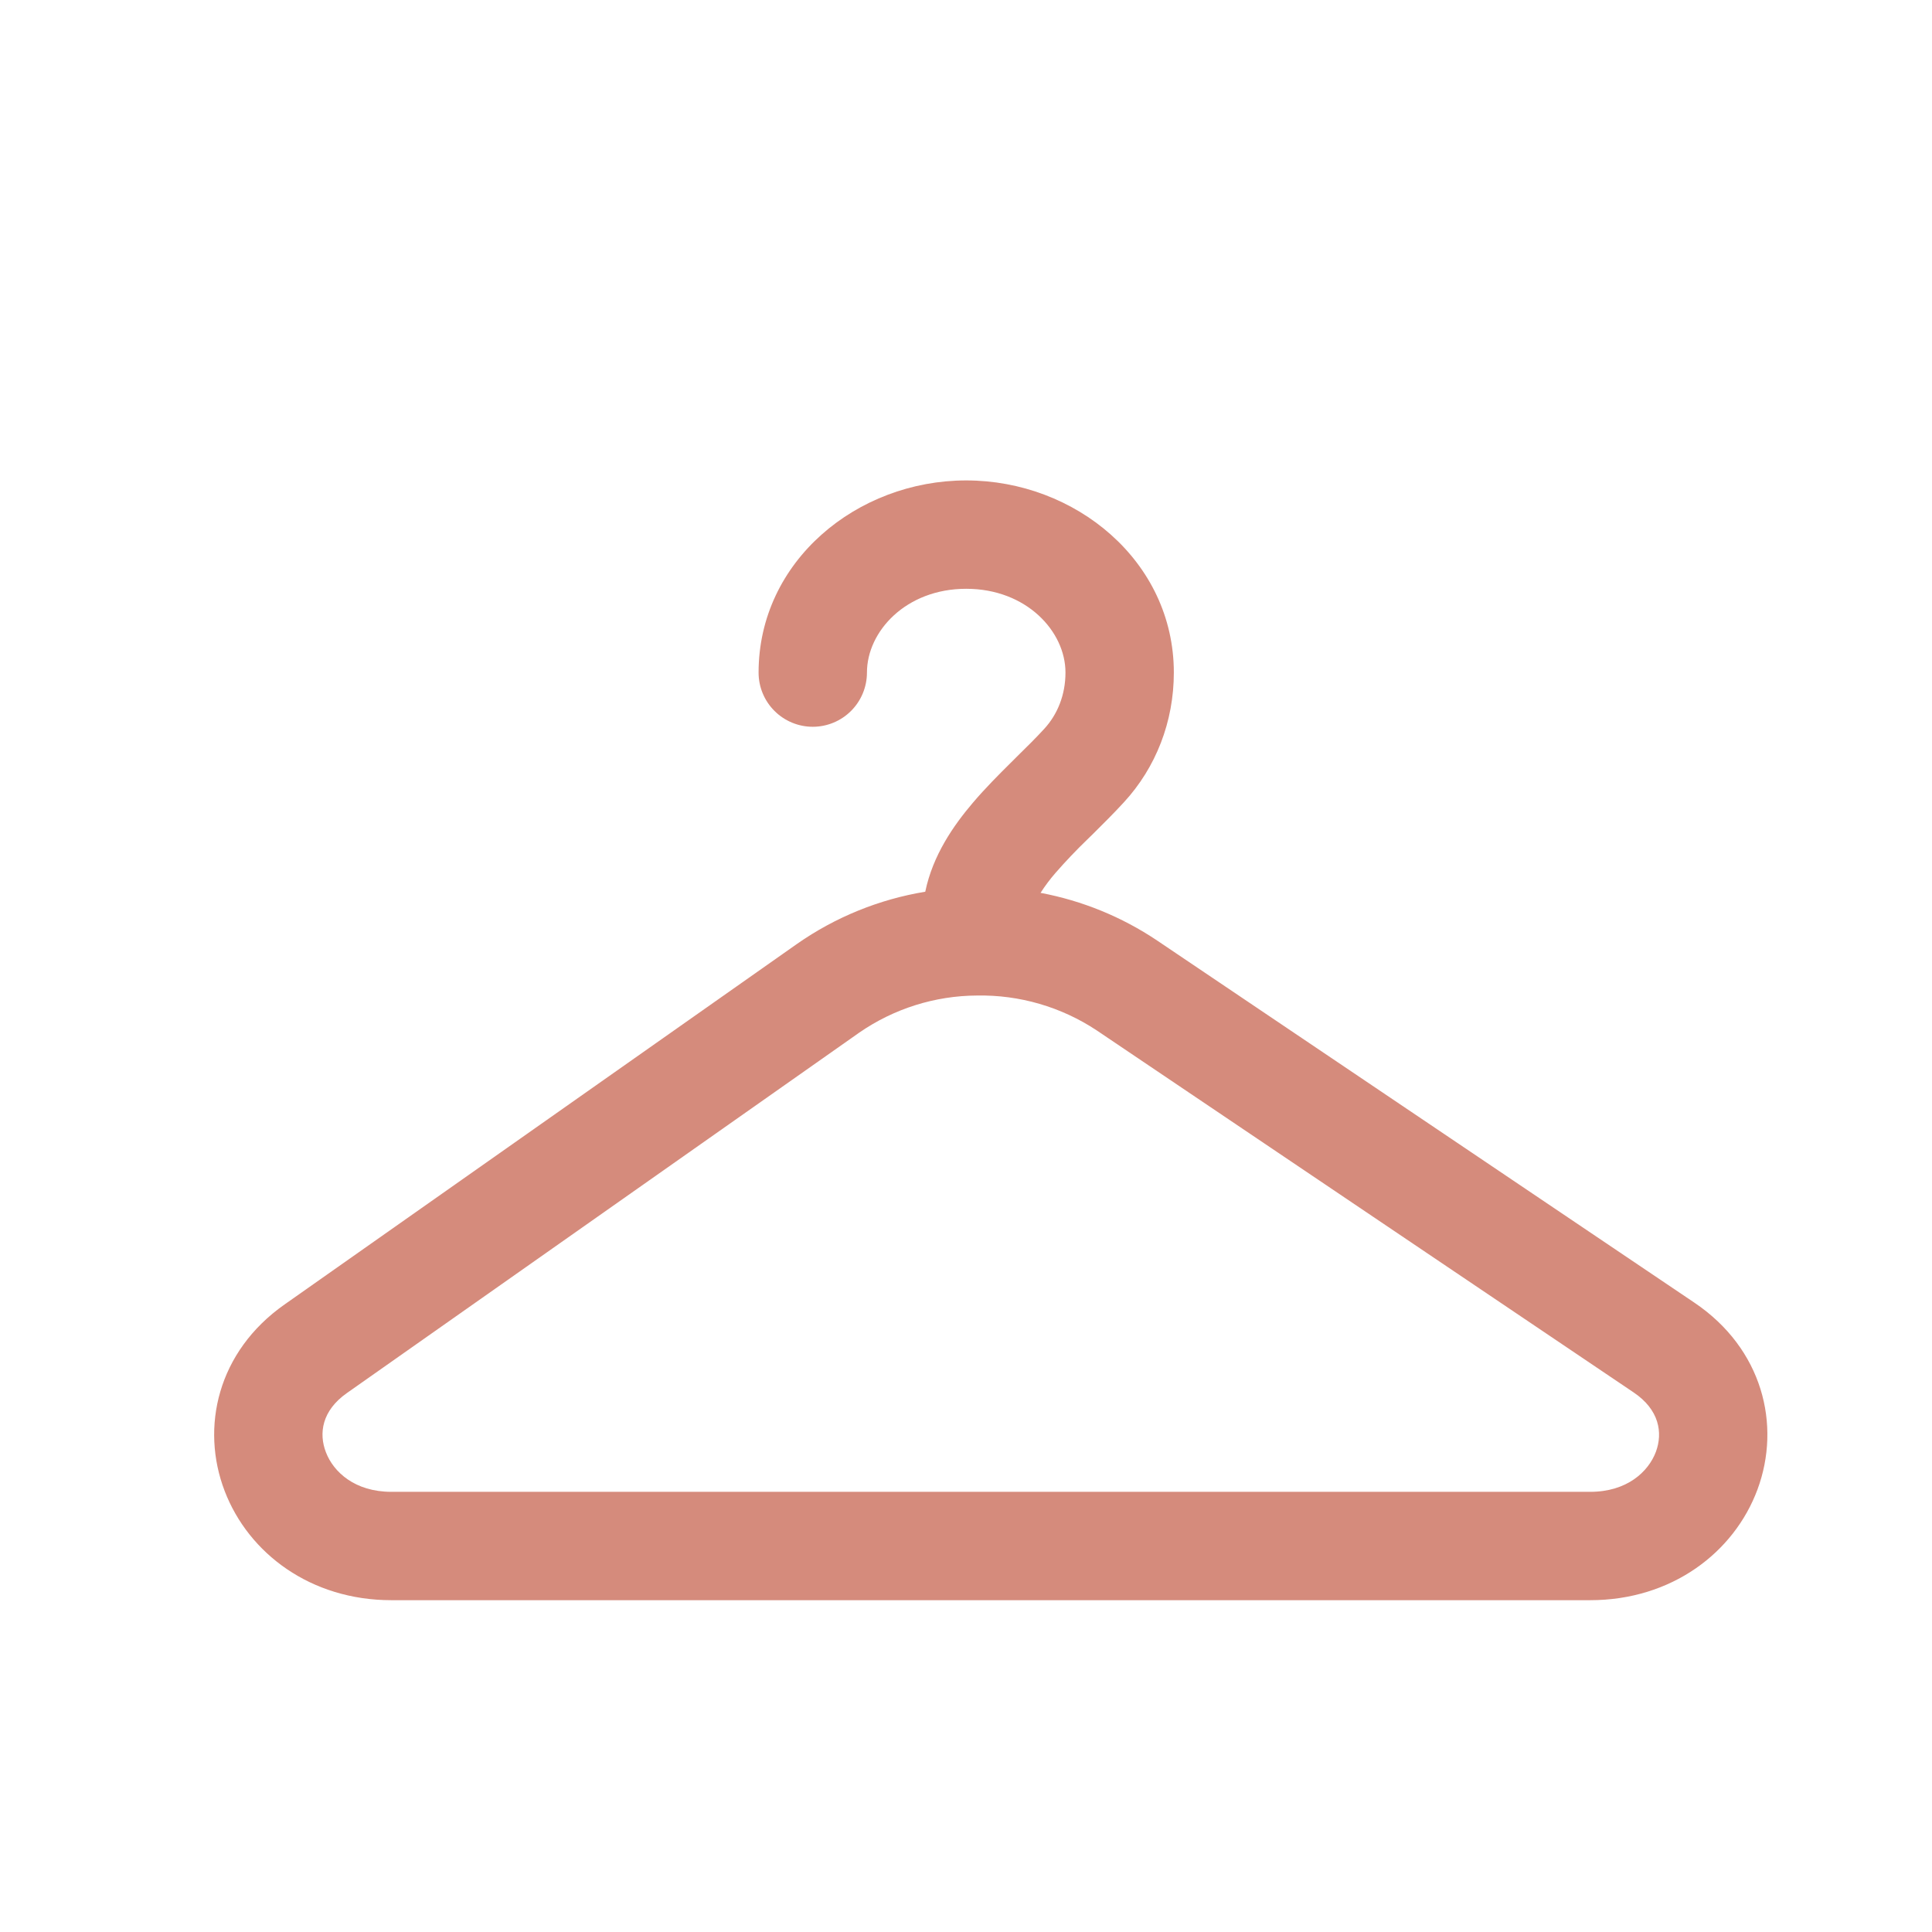 <svg xmlns="http://www.w3.org/2000/svg" width="78" height="78" viewBox="0 0 78 78" fill="none"><path fill-rule="evenodd" clip-rule="evenodd" d="M39.008 23.771C36.57 23.771 35.001 25.497 35.001 27.154C35.001 27.734 34.77 28.291 34.36 28.701C33.95 29.111 33.394 29.342 32.813 29.342C32.233 29.342 31.677 29.111 31.267 28.701C30.856 28.291 30.626 27.734 30.626 27.154C30.626 22.654 34.604 19.396 39.008 19.396C43.413 19.396 47.391 22.654 47.391 27.154C47.391 29.137 46.667 30.987 45.378 32.387C44.97 32.833 44.521 33.276 44.11 33.685L43.894 33.895C43.446 34.328 43.017 34.779 42.608 35.248C42.389 35.5 42.19 35.767 42.01 36.047C43.693 36.363 45.295 37.018 46.717 37.972L68.397 52.585C71.168 54.451 71.917 57.534 70.955 60.133C70.007 62.688 67.481 64.604 64.2 64.604H15.797C12.554 64.604 10.04 62.723 9.072 60.2C8.086 57.633 8.78 54.568 11.487 52.666L32.18 38.106C33.726 37.027 35.494 36.307 37.355 36.001C37.661 34.522 38.501 33.323 39.274 32.413C39.775 31.824 40.324 31.273 40.817 30.785L41.05 30.552C41.467 30.144 41.829 29.785 42.158 29.426C42.689 28.849 43.016 28.061 43.016 27.151C43.016 25.497 41.447 23.771 39.008 23.771ZM44.273 41.597C42.843 40.651 41.16 40.161 39.446 40.192C37.749 40.2 36.094 40.721 34.697 41.685L14.004 56.242C12.995 56.951 12.863 57.87 13.158 58.631C13.464 59.433 14.333 60.229 15.797 60.229H64.2C65.684 60.229 66.55 59.421 66.854 58.611C67.137 57.84 66.991 56.913 65.95 56.213L44.273 41.597Z" fill="#D58B7C"></path></svg>